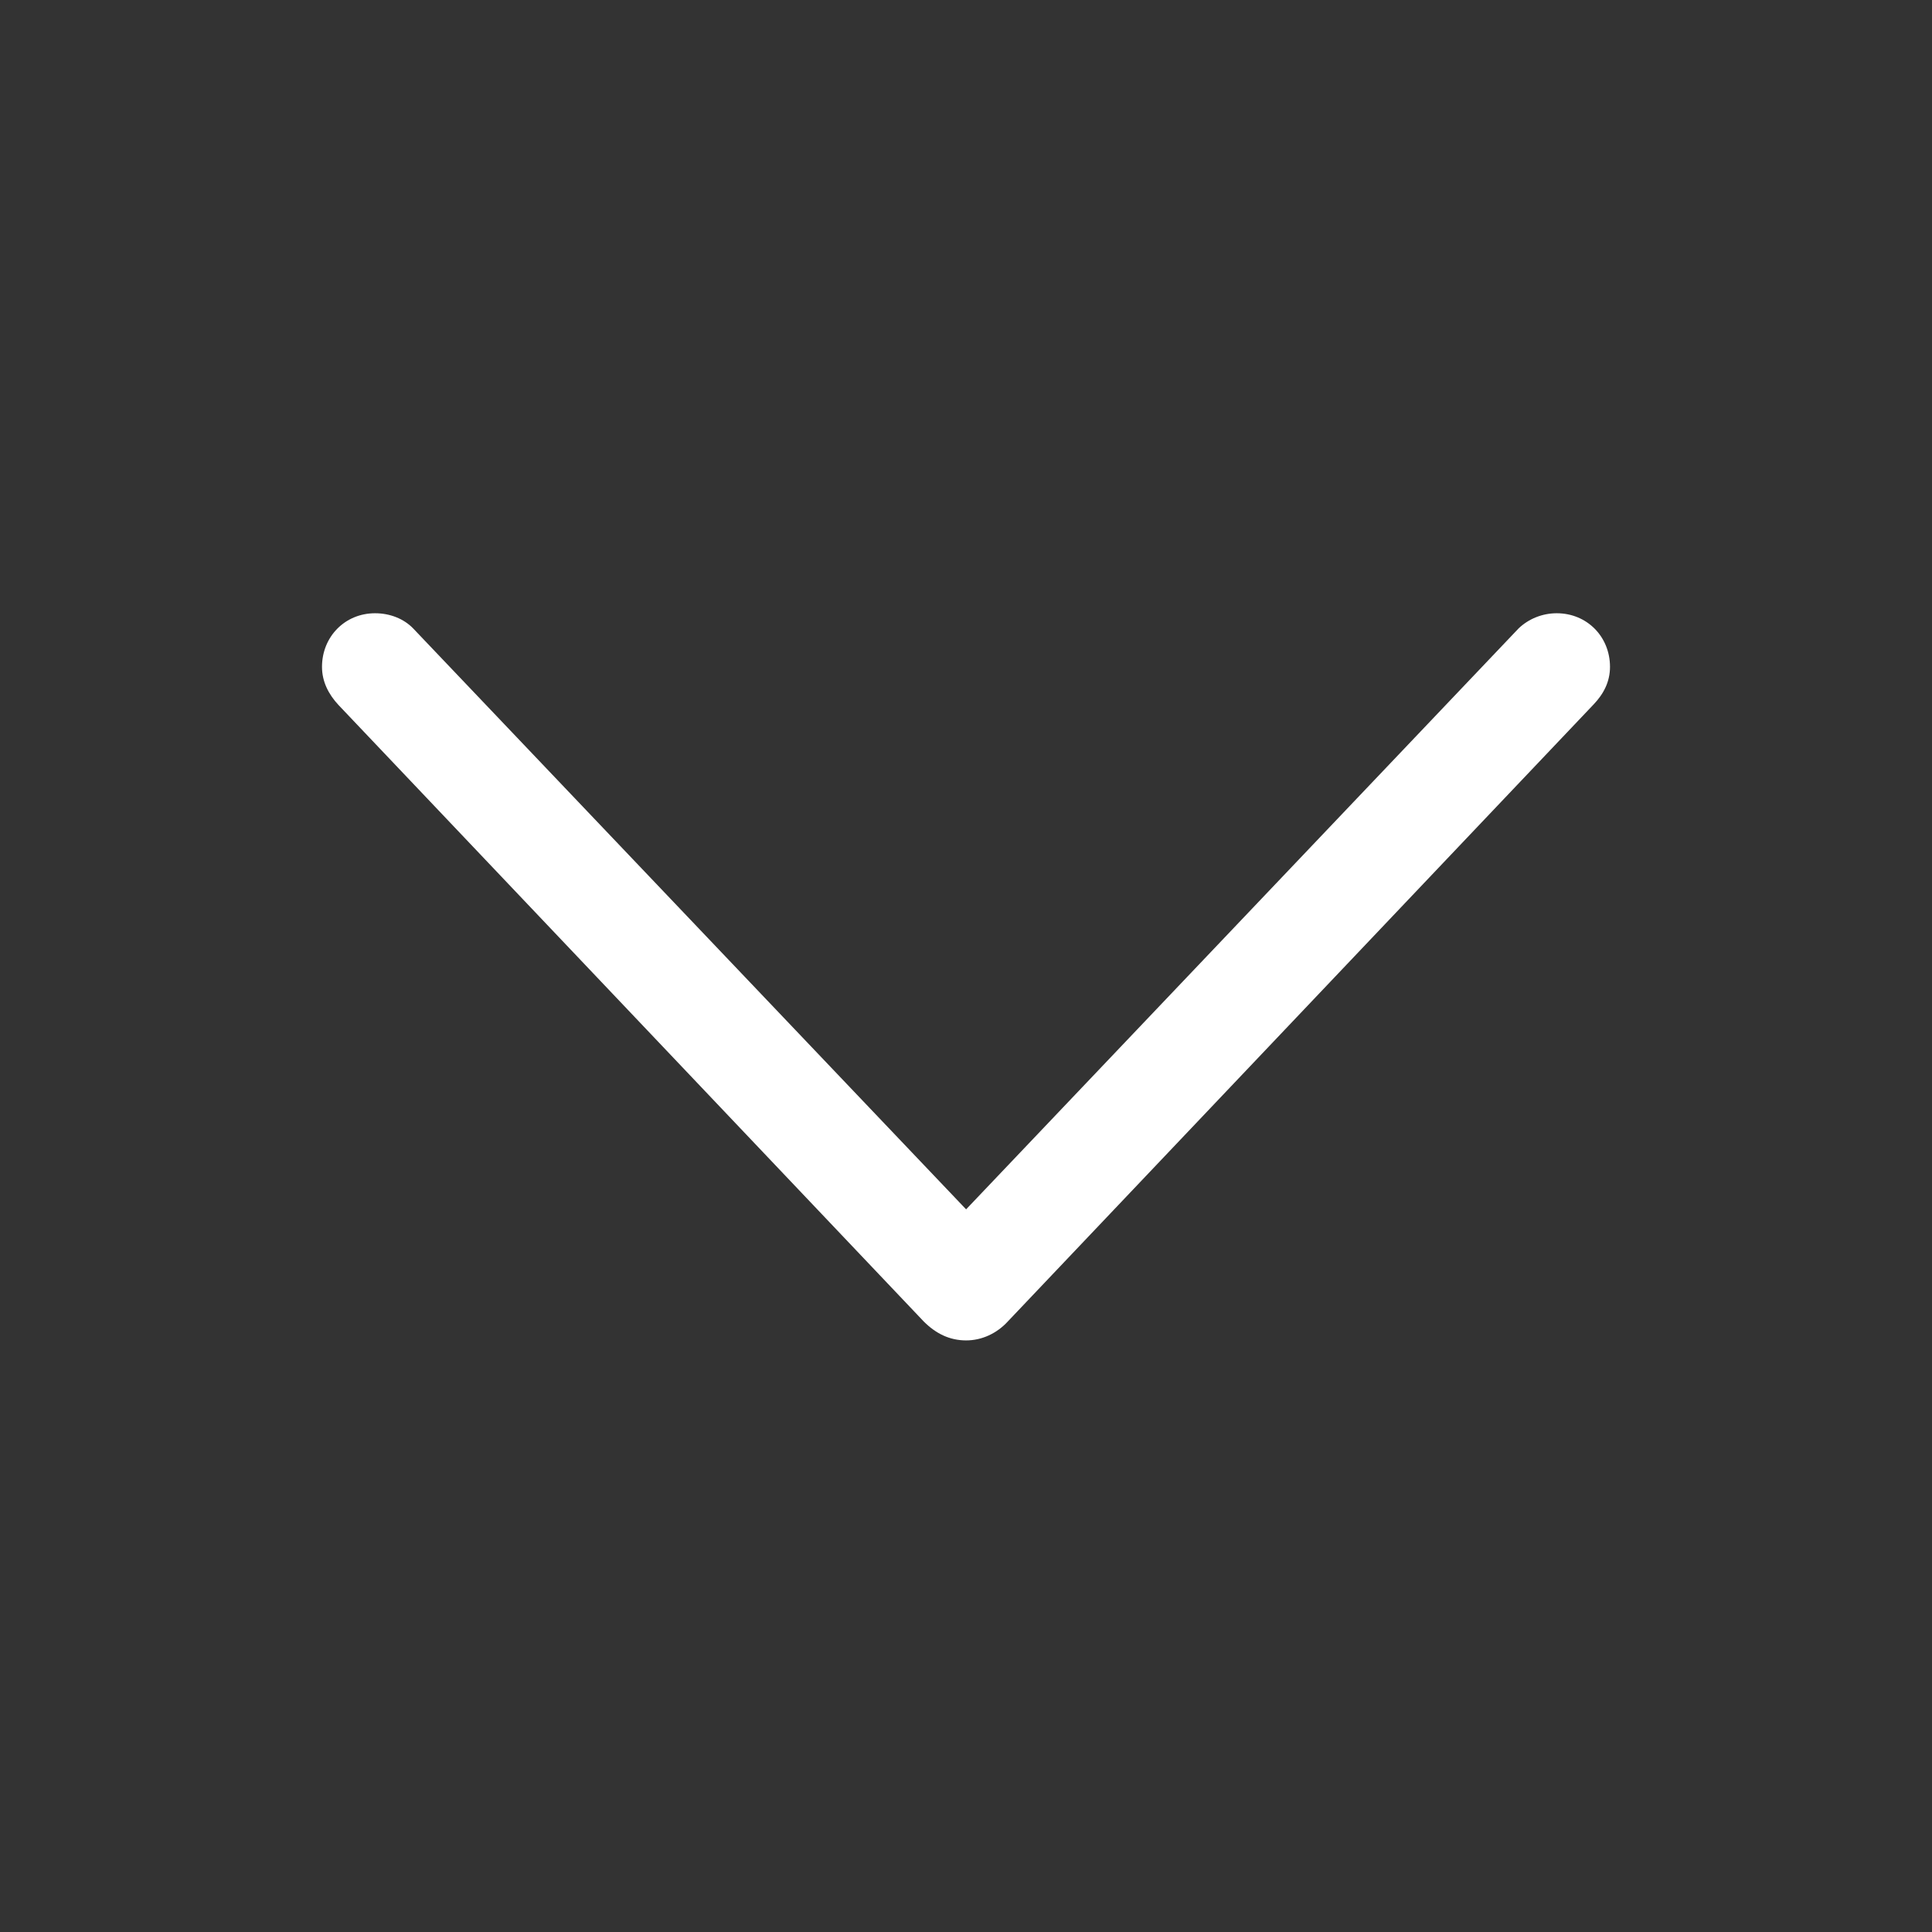 <svg width="24" height="24" viewBox="0 0 24 24" fill="none" xmlns="http://www.w3.org/2000/svg">
<rect x="0" y="0" width="24" height="24" fill="#333333" stroke="none"/>
<path d="M12.002 16.651C12.197 16.651 12.384 16.564 12.52 16.415L19.797 8.75C19.922 8.619 20 8.467 20 8.284C20 7.91 19.715 7.618 19.338 7.618C19.16 7.618 18.99 7.687 18.866 7.805L11.579 15.467H12.424L5.131 7.805C5.016 7.687 4.846 7.618 4.659 7.618C4.285 7.618 4 7.91 4 8.284C4 8.467 4.081 8.625 4.206 8.759L11.477 16.418C11.627 16.567 11.797 16.651 12.002 16.651Z" fill="white"/>
</svg>
